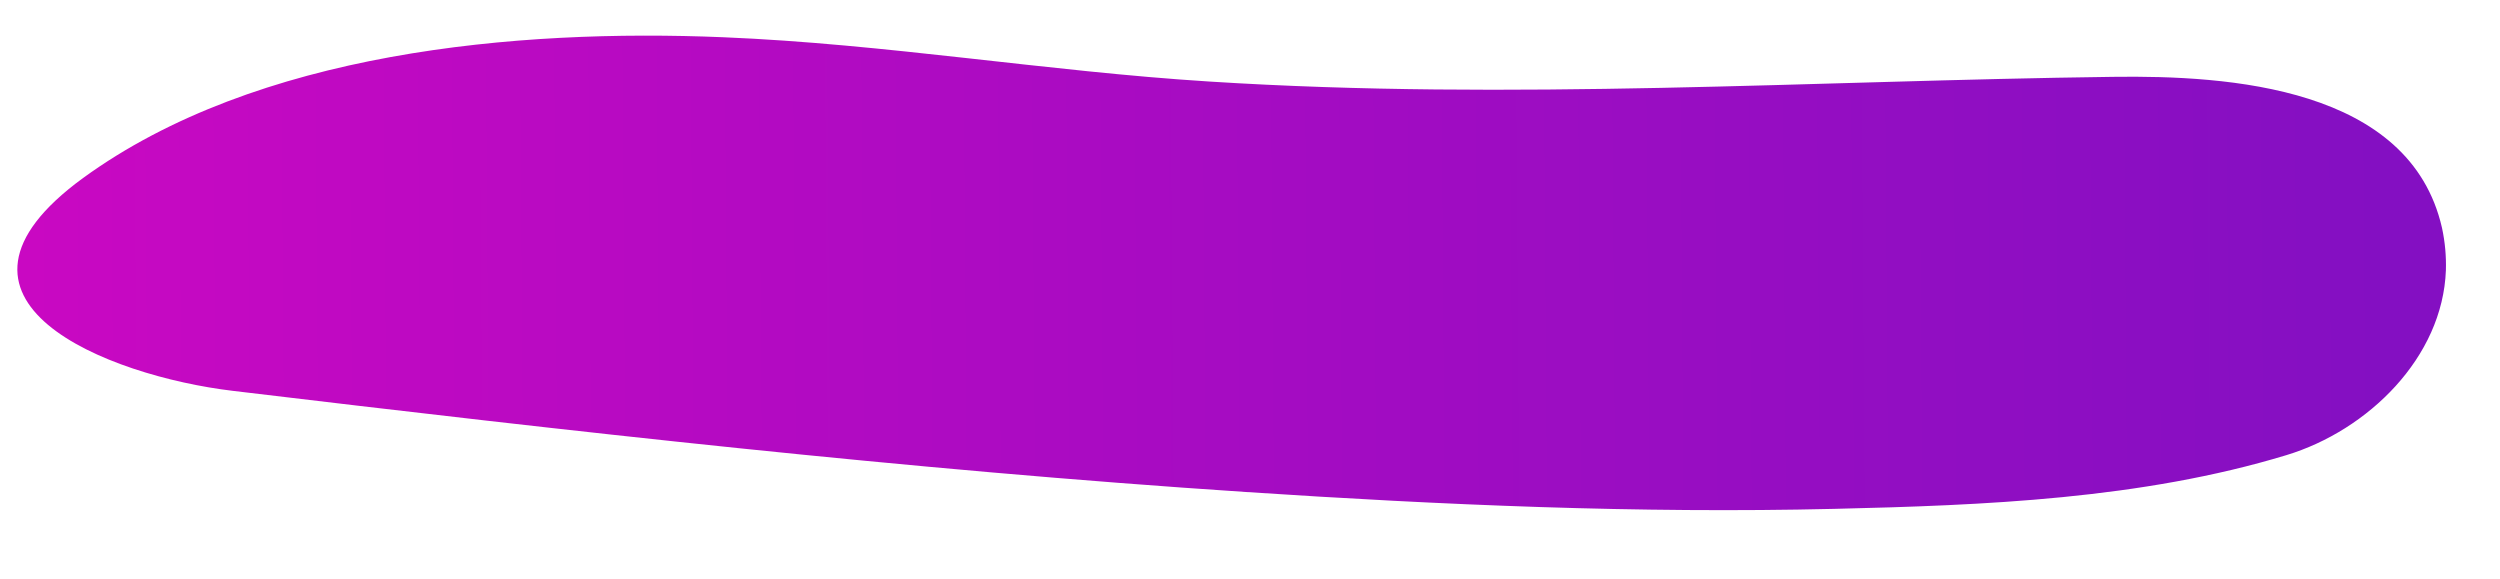 <?xml version="1.0" encoding="UTF-8"?> <!-- Generator: Adobe Illustrator 21.0.2, SVG Export Plug-In . SVG Version: 6.00 Build 0) --> <svg xmlns="http://www.w3.org/2000/svg" xmlns:xlink="http://www.w3.org/1999/xlink" id="Layer_1" x="0px" y="0px" viewBox="0 0 637.7 147.6" style="enable-background:new 0 0 637.7 147.6;" xml:space="preserve"> <style type="text/css"> .st0{fill:url(#SVGID_1_);} </style> <linearGradient id="SVGID_1_" gradientUnits="userSpaceOnUse" x1="607.417" y1="67.388" x2="-97.583" y2="72.388"> <stop offset="0" style="stop-color:#840FC2"></stop> <stop offset="1" style="stop-color:#D507C2"></stop> </linearGradient> <path class="st0" d="M623.9,68.9c0.1-3.5-0.2-7.1-1-10.8c-8.2-35.9-54.3-38.9-83.9-38.5c-77.1,1-153.4,6.1-230.5,1.2 c-41.4-2.6-82.6-9.6-124-11.3c-52.8-2.2-119,3.7-163.3,35.9c-42.9,31.3,6.3,50.5,38.2,54.3c86,10.3,172,20.1,258.4,25.8 c49.9,3.3,100.1,5.5,150.1,4.3c38.3-0.9,78.4-2.5,115.3-13.7C604,109.8,623.1,91.2,623.9,68.9z"></path> </svg> 